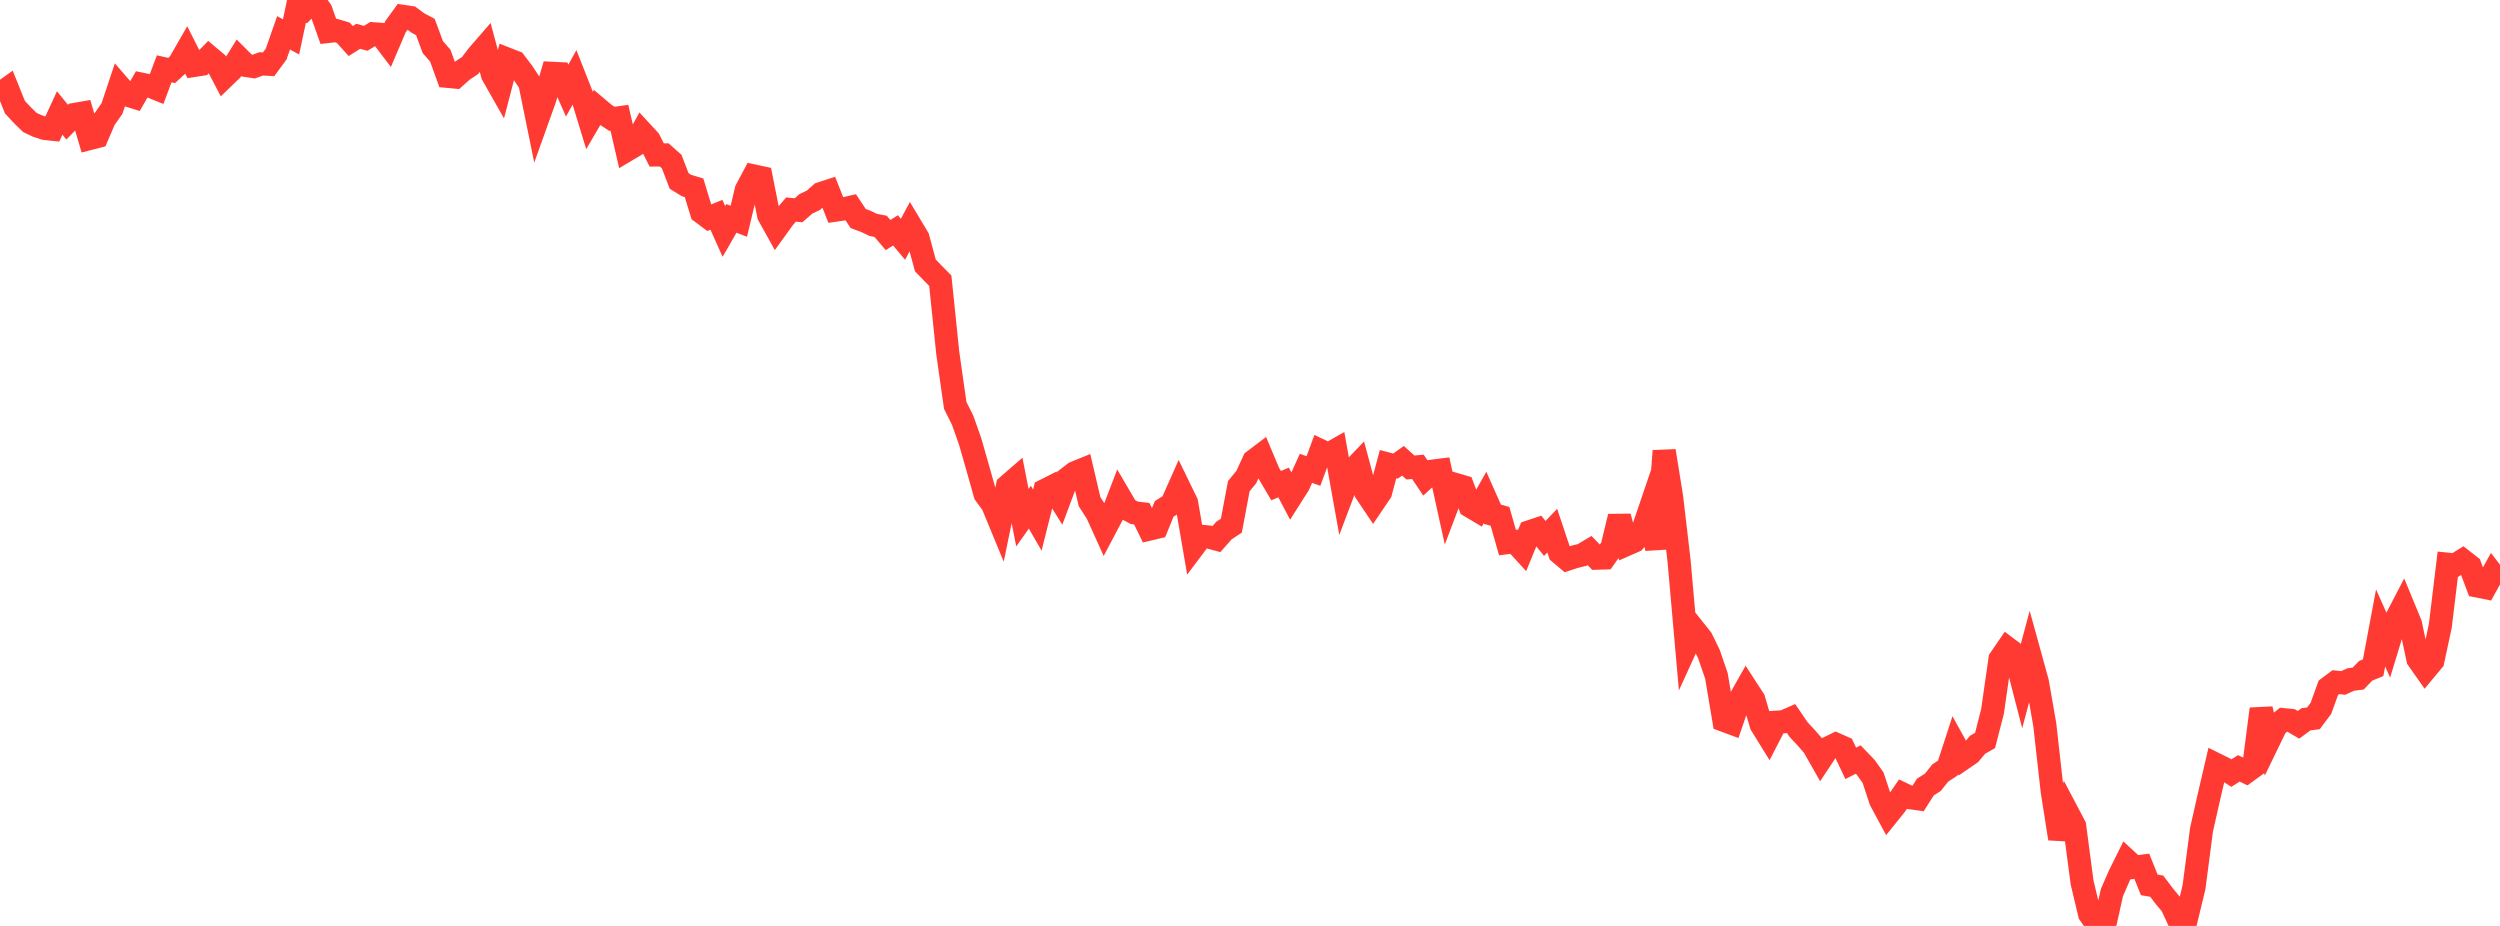 <?xml version="1.0" standalone="no"?>
<!DOCTYPE svg PUBLIC "-//W3C//DTD SVG 1.1//EN" "http://www.w3.org/Graphics/SVG/1.1/DTD/svg11.dtd">

<svg width="135" height="50" viewBox="0 0 135 50" preserveAspectRatio="none" 
  xmlns="http://www.w3.org/2000/svg"
  xmlns:xlink="http://www.w3.org/1999/xlink">


<polyline points="0.0, 5.074 0.403, 4.786 0.806, 5.786 1.209, 6.22 1.612, 6.612 2.015, 6.802 2.418, 6.934 2.821, 6.977 3.224, 6.101 3.627, 6.596 4.03, 6.181 4.433, 6.111 4.836, 7.48 5.239, 7.376 5.642, 6.438 6.045, 5.866 6.448, 4.659 6.851, 5.124 7.254, 5.249 7.657, 4.551 8.06, 4.634 8.463, 4.795 8.866, 3.716 9.269, 3.806 9.672, 3.435 10.075, 2.734 10.478, 3.533 10.881, 3.47 11.284, 3.06 11.687, 3.399 12.09, 4.173 12.493, 3.784 12.896, 3.134 13.299, 3.535 13.701, 3.596 14.104, 3.45 14.507, 3.471 14.91, 2.923 15.313, 1.773 15.716, 1.993 16.119, 0.098 16.522, 0.419 16.925, 0.0 17.328, 0.563 17.731, 1.696 18.134, 1.649 18.537, 1.769 18.94, 2.216 19.343, 1.96 19.746, 2.069 20.149, 1.824 20.552, 1.855 20.955, 2.384 21.358, 1.44 21.761, 0.886 22.164, 0.945 22.567, 1.243 22.97, 1.458 23.373, 2.545 23.776, 3.005 24.179, 4.123 24.582, 4.161 24.985, 3.803 25.388, 3.535 25.791, 3.004 26.194, 2.539 26.597, 4.036 27.0, 4.746 27.403, 3.197 27.806, 3.355 28.209, 3.887 28.612, 4.491 29.015, 6.466 29.418, 5.342 29.821, 3.96 30.224, 3.98 30.627, 4.891 31.03, 4.166 31.433, 5.188 31.836, 6.505 32.239, 5.814 32.642, 6.155 33.045, 6.417 33.448, 6.36 33.851, 8.106 34.254, 7.865 34.657, 7.133 35.06, 7.57 35.463, 8.368 35.866, 8.365 36.269, 8.722 36.672, 9.771 37.075, 10.02 37.478, 10.14 37.881, 11.46 38.284, 11.762 38.687, 11.599 39.09, 12.496 39.493, 11.794 39.896, 11.948 40.299, 10.258 40.701, 9.503 41.104, 9.59 41.507, 11.619 41.91, 12.343 42.313, 11.784 42.716, 11.314 43.119, 11.355 43.522, 11.006 43.925, 10.813 44.328, 10.453 44.731, 10.322 45.134, 11.344 45.537, 11.285 45.94, 11.193 46.343, 11.801 46.746, 11.949 47.149, 12.145 47.552, 12.222 47.955, 12.692 48.358, 12.441 48.761, 12.921 49.164, 12.171 49.567, 12.843 49.97, 14.332 50.373, 14.75 50.776, 15.159 51.179, 19.06 51.582, 21.89 51.985, 22.698 52.388, 23.84 52.791, 25.245 53.194, 26.679 53.597, 27.23 54.0, 28.207 54.403, 26.247 54.806, 25.897 55.209, 27.956 55.612, 27.387 56.015, 28.086 56.418, 26.483 56.821, 26.28 57.224, 26.926 57.627, 25.848 58.03, 25.535 58.433, 25.371 58.836, 27.091 59.239, 27.712 59.642, 28.602 60.045, 27.837 60.448, 26.788 60.851, 27.477 61.254, 27.692 61.657, 27.741 62.06, 28.57 62.463, 28.475 62.866, 27.479 63.269, 27.225 63.672, 26.319 64.075, 27.149 64.478, 29.496 64.881, 28.96 65.284, 29.002 65.687, 29.11 66.09, 28.653 66.493, 28.387 66.896, 26.251 67.299, 25.763 67.701, 24.886 68.104, 24.58 68.507, 25.539 68.91, 26.225 69.313, 26.052 69.716, 26.818 70.119, 26.182 70.522, 25.289 70.925, 25.435 71.328, 24.345 71.731, 24.536 72.134, 24.307 72.537, 26.554 72.94, 25.49 73.343, 25.07 73.746, 26.573 74.149, 27.173 74.552, 26.577 74.955, 25.063 75.358, 25.169 75.761, 24.882 76.164, 25.245 76.567, 25.208 76.97, 25.81 77.373, 25.441 77.776, 25.39 78.179, 27.222 78.582, 26.159 78.985, 26.277 79.388, 27.335 79.791, 27.575 80.194, 26.863 80.597, 27.771 81.0, 27.884 81.403, 29.301 81.806, 29.251 82.209, 29.693 82.612, 28.711 83.015, 28.577 83.418, 29.076 83.821, 28.656 84.224, 29.859 84.627, 30.199 85.03, 30.066 85.433, 29.969 85.836, 29.73 86.239, 30.142 86.642, 30.129 87.045, 29.563 87.448, 27.896 87.851, 29.395 88.254, 29.218 88.657, 28.779 89.06, 27.595 89.463, 29.629 89.866, 24.35 90.269, 26.865 90.672, 30.309 91.075, 34.874 91.478, 33.993 91.881, 34.498 92.284, 35.323 92.687, 36.499 93.09, 38.896 93.493, 39.045 93.896, 37.867 94.299, 37.154 94.701, 37.772 95.104, 39.132 95.507, 39.783 95.91, 39.001 96.313, 38.975 96.716, 38.799 97.119, 39.392 97.522, 39.824 97.925, 40.286 98.328, 40.994 98.731, 40.387 99.134, 40.19 99.537, 40.369 99.94, 41.22 100.343, 41.014 100.746, 41.433 101.149, 42 101.552, 43.224 101.955, 43.972 102.358, 43.472 102.761, 42.883 103.164, 43.077 103.567, 43.134 103.97, 42.5 104.373, 42.245 104.776, 41.741 105.179, 41.477 105.582, 40.239 105.985, 40.971 106.388, 40.694 106.791, 40.215 107.194, 39.986 107.597, 38.414 108.0, 35.595 108.403, 35.006 108.806, 35.31 109.209, 36.868 109.612, 35.365 110.015, 36.825 110.418, 39.132 110.821, 42.727 111.224, 45.285 111.627, 43.838 112.03, 44.603 112.433, 47.652 112.836, 49.349 113.239, 49.923 113.642, 50.0 114.045, 48.194 114.448, 47.274 114.851, 46.46 115.254, 46.83 115.657, 46.778 116.06, 47.783 116.463, 47.853 116.866, 48.384 117.269, 48.872 117.672, 49.74 118.075, 49.566 118.478, 47.898 118.881, 44.81 119.284, 43.024 119.687, 41.291 120.09, 41.491 120.493, 41.749 120.896, 41.491 121.299, 41.685 121.701, 41.392 122.104, 38.285 122.507, 40.02 122.91, 39.189 123.313, 38.863 123.716, 38.903 124.119, 39.14 124.522, 38.842 124.925, 38.791 125.328, 38.252 125.731, 37.139 126.134, 36.838 126.537, 36.879 126.94, 36.693 127.343, 36.642 127.746, 36.223 128.149, 36.059 128.552, 33.91 128.955, 34.811 129.358, 33.489 129.761, 32.715 130.164, 33.691 130.567, 35.591 130.97, 36.164 131.373, 35.68 131.776, 33.801 132.179, 30.469 132.582, 30.51 132.985, 30.259 133.388, 30.573 133.791, 31.646 134.194, 31.726 134.597, 30.995 135.0, 31.518" fill="none" stroke="#ff3a33" stroke-width="1.25"/>

</svg>